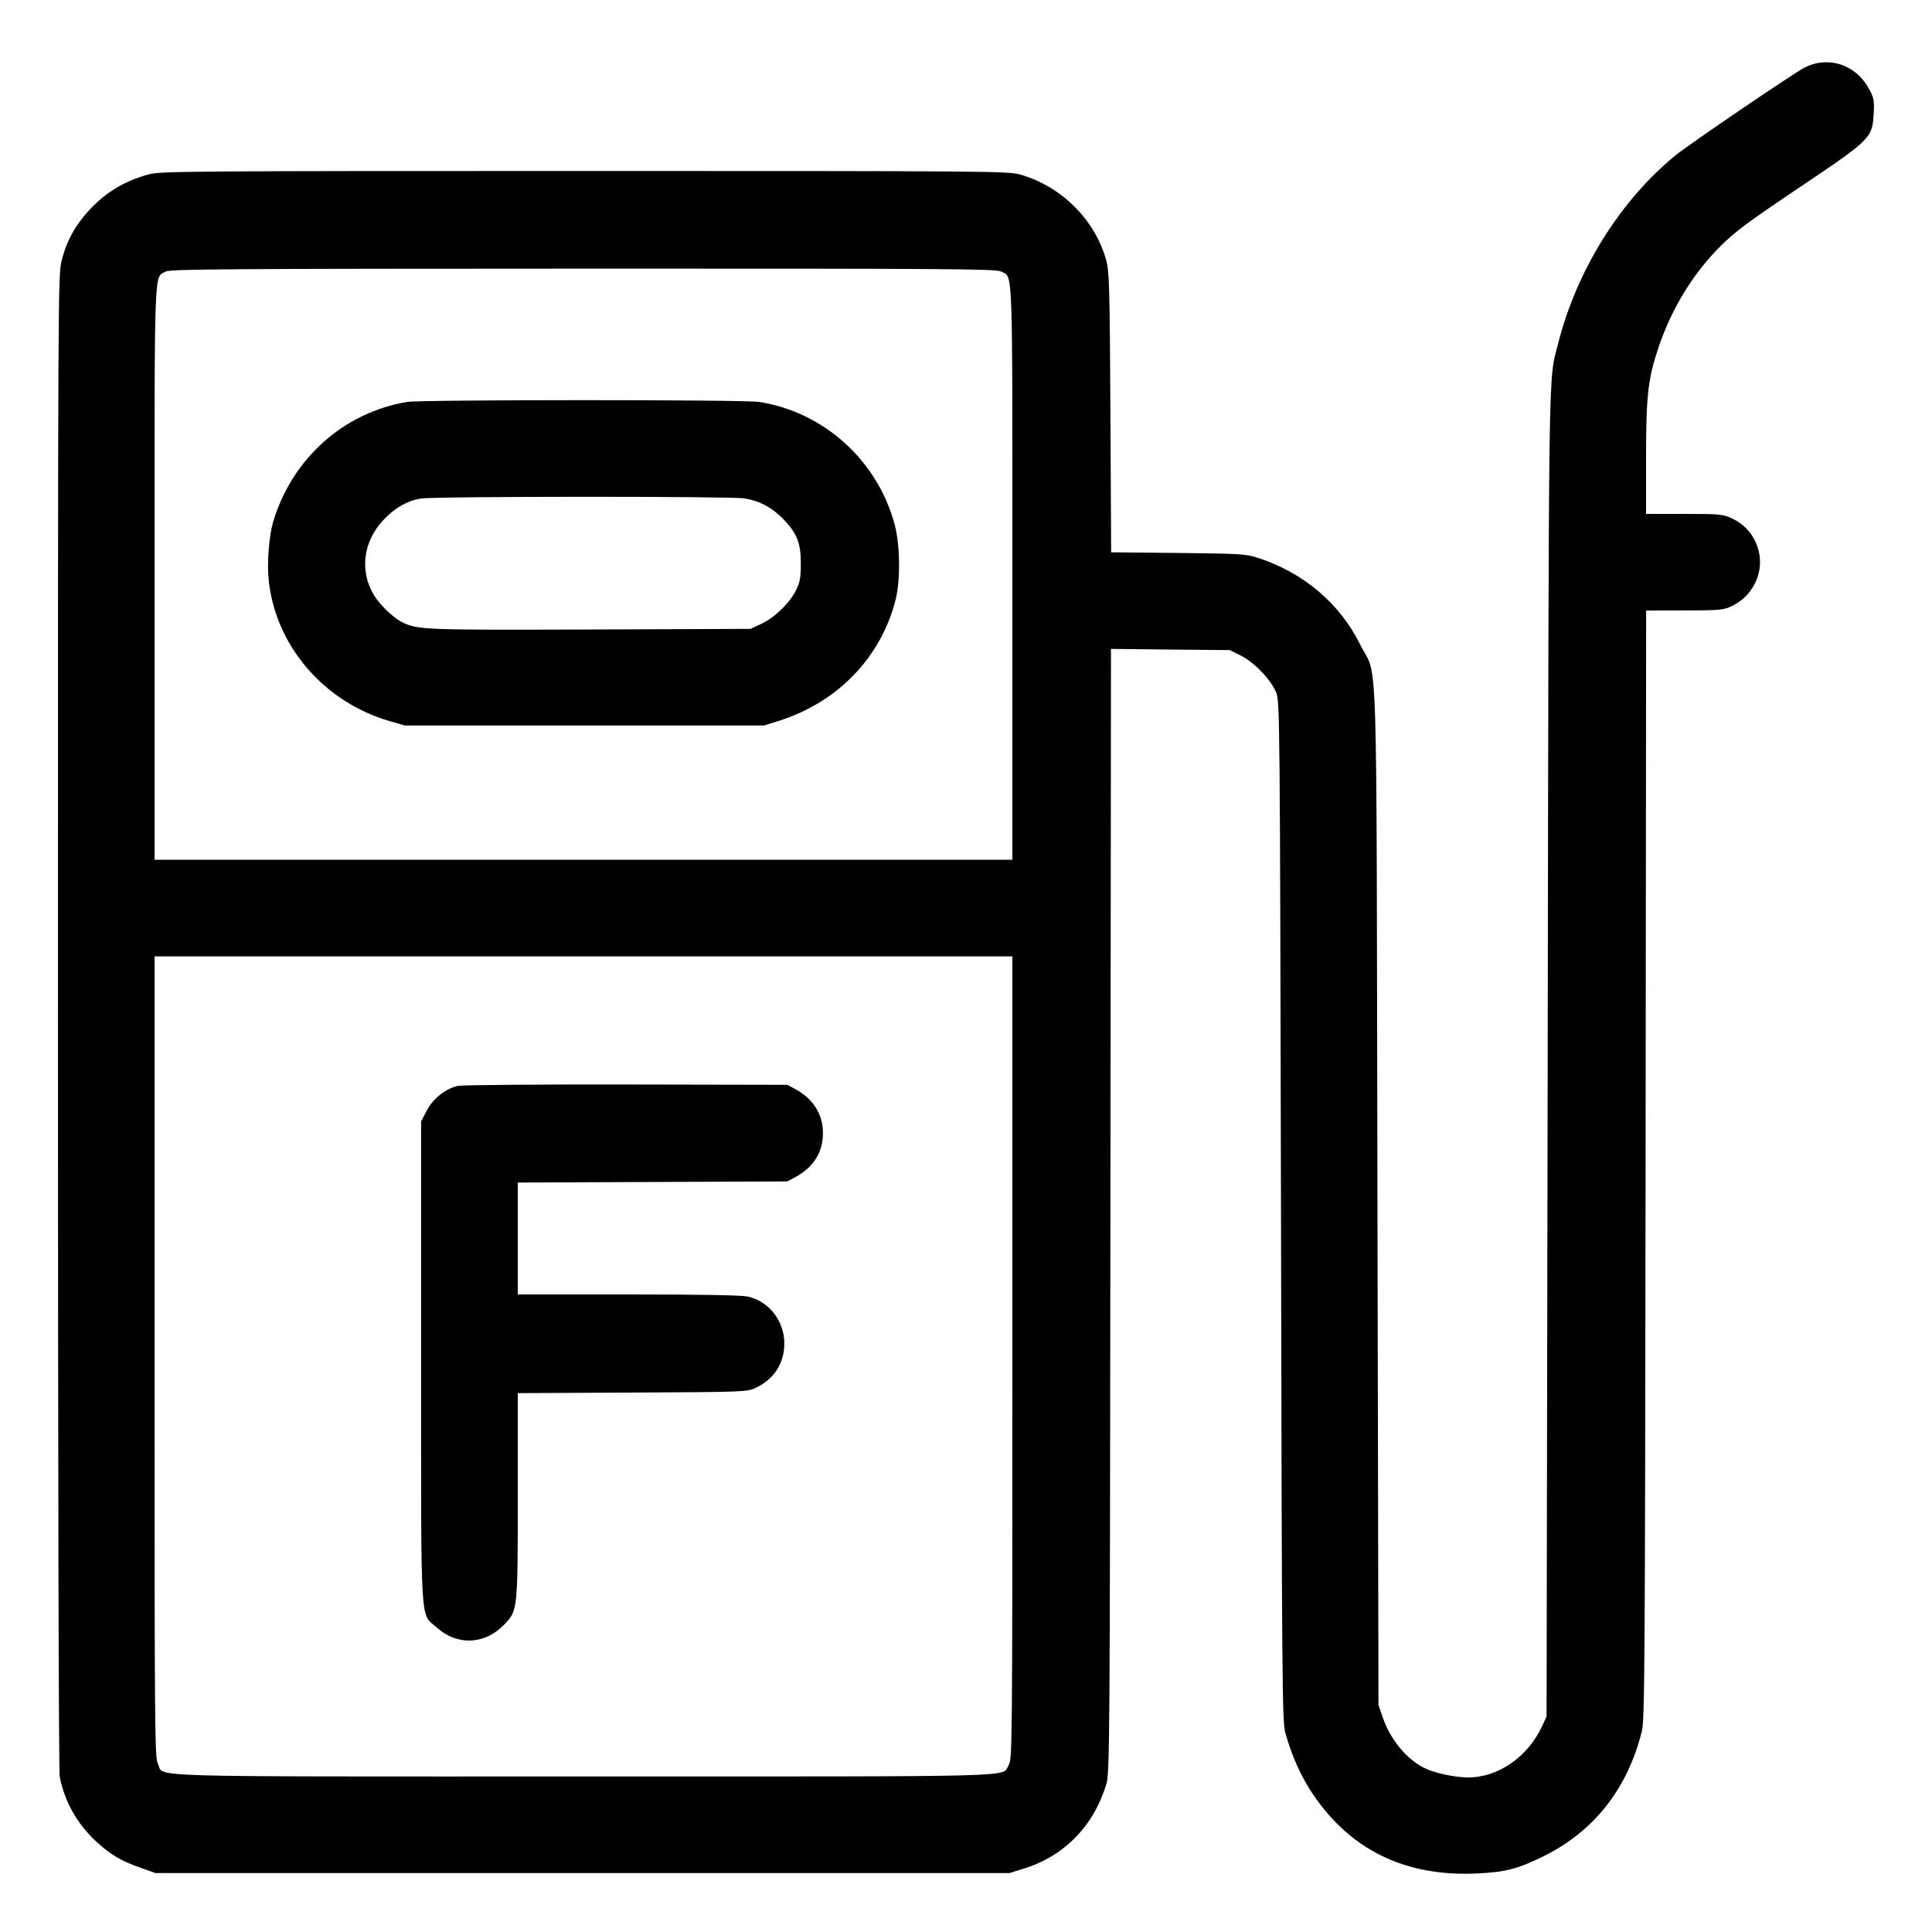 <svg xmlns="http://www.w3.org/2000/svg" viewBox="0 0 24 24"><path d="M22.548 0.79C22.508 0.8 22.449 0.822 22.416 0.84C22.266 0.919 20.992 1.786 20.82 1.925C20.132 2.483 19.586 3.356 19.356 4.266C19.232 4.759 19.24 4.202 19.226 13.092L19.212 21.324 19.156 21.444C18.979 21.826 18.61 22.081 18.236 22.08C18.066 22.079 17.813 22.024 17.688 21.96C17.466 21.847 17.27 21.606 17.175 21.33L17.124 21.18 17.111 14.856C17.097 7.705 17.121 8.461 16.895 8.004C16.645 7.499 16.196 7.117 15.636 6.933C15.476 6.881 15.426 6.878 14.635 6.869L13.803 6.861 13.794 5.128C13.786 3.593 13.78 3.379 13.744 3.242C13.609 2.736 13.188 2.314 12.672 2.168C12.523 2.126 12.286 2.124 7.26 2.124C2.318 2.124 1.995 2.127 1.848 2.166C1.575 2.24 1.354 2.365 1.164 2.553C0.959 2.756 0.834 2.969 0.768 3.229C0.72 3.415 0.72 3.492 0.72 12.685C0.72 18.332 0.729 21.999 0.742 22.071C0.8 22.375 0.959 22.658 1.193 22.874C1.372 23.039 1.499 23.115 1.743 23.201L1.932 23.268 7.236 23.268L12.54 23.268 12.72 23.212C13.22 23.057 13.586 22.683 13.743 22.164C13.785 22.026 13.787 21.712 13.794 15.041L13.801 8.061 14.538 8.069L15.276 8.076 15.412 8.143C15.581 8.226 15.794 8.449 15.855 8.608C15.898 8.72 15.9 8.947 15.913 15.048C15.924 20.919 15.928 21.383 15.966 21.522C16.044 21.805 16.158 22.061 16.302 22.277C16.772 22.98 17.455 23.314 18.342 23.273C18.697 23.257 18.849 23.218 19.164 23.064C19.797 22.755 20.217 22.224 20.396 21.505C20.431 21.362 20.435 20.717 20.442 14.466L20.449 7.584 20.922 7.583C21.329 7.583 21.41 7.577 21.492 7.539C21.636 7.473 21.733 7.381 21.802 7.243C21.95 6.946 21.821 6.582 21.517 6.441C21.403 6.388 21.369 6.384 20.922 6.384L20.448 6.384 20.448 5.692C20.448 4.923 20.471 4.71 20.597 4.332C20.761 3.84 21.025 3.406 21.371 3.059C21.551 2.879 21.718 2.756 22.355 2.327C23.245 1.73 23.26 1.715 23.276 1.402C23.284 1.247 23.278 1.214 23.217 1.103C23.079 0.849 22.815 0.726 22.548 0.79M2.061 3.372C1.911 3.454 1.92 3.218 1.92 7.126L1.92 10.68 7.248 10.68L12.576 10.68 12.576 7.115C12.576 3.198 12.586 3.451 12.433 3.372C12.37 3.34 11.773 3.336 7.243 3.337C2.863 3.338 2.115 3.343 2.061 3.372M5.056 4.993C4.268 5.125 3.627 5.699 3.393 6.483C3.342 6.655 3.316 6.988 3.337 7.2C3.42 8.018 4.02 8.72 4.841 8.958L5.028 9.012 7.26 9.012L9.492 9.012 9.671 8.956C10.404 8.726 10.943 8.168 11.125 7.452C11.187 7.208 11.182 6.769 11.114 6.516C10.901 5.722 10.237 5.12 9.432 4.993C9.245 4.963 5.232 4.964 5.056 4.993M5.227 6.193C5.058 6.221 4.909 6.306 4.767 6.455C4.509 6.726 4.463 7.096 4.649 7.399C4.723 7.518 4.885 7.673 4.991 7.727C5.182 7.824 5.262 7.827 7.332 7.82L9.324 7.812 9.462 7.747C9.626 7.67 9.812 7.489 9.891 7.327C9.938 7.232 9.948 7.175 9.948 6.996C9.948 6.739 9.897 6.616 9.717 6.435C9.579 6.298 9.432 6.221 9.247 6.191C9.079 6.164 5.391 6.165 5.227 6.193M1.92 16.854C1.92 21.541 1.922 21.833 1.962 21.912C2.047 22.081 1.603 22.068 7.26 22.068C12.831 22.068 12.438 22.078 12.529 21.928C12.575 21.853 12.576 21.761 12.576 16.866L12.576 11.88 7.248 11.88L1.92 11.88 1.92 16.854M5.692 13.489C5.537 13.52 5.376 13.648 5.298 13.802L5.231 13.932 5.231 16.925C5.232 20.306 5.215 20.028 5.429 20.22C5.68 20.446 6.022 20.431 6.262 20.183C6.432 20.008 6.432 20.006 6.432 18.573L6.432 17.306 7.854 17.299C9.238 17.292 9.279 17.291 9.384 17.242C9.614 17.136 9.743 16.937 9.743 16.689C9.744 16.41 9.551 16.163 9.288 16.106C9.208 16.089 8.696 16.08 7.799 16.08L6.432 16.08 6.432 15.385L6.432 14.69 8.106 14.683L9.78 14.676 9.879 14.623C10.104 14.503 10.223 14.314 10.223 14.076C10.223 13.841 10.101 13.648 9.877 13.528L9.78 13.476 7.788 13.472C6.692 13.47 5.749 13.478 5.692 13.489" stroke="none" fill="currentColor" fill-rule="evenodd" stroke-width="0.024"></path></svg>
